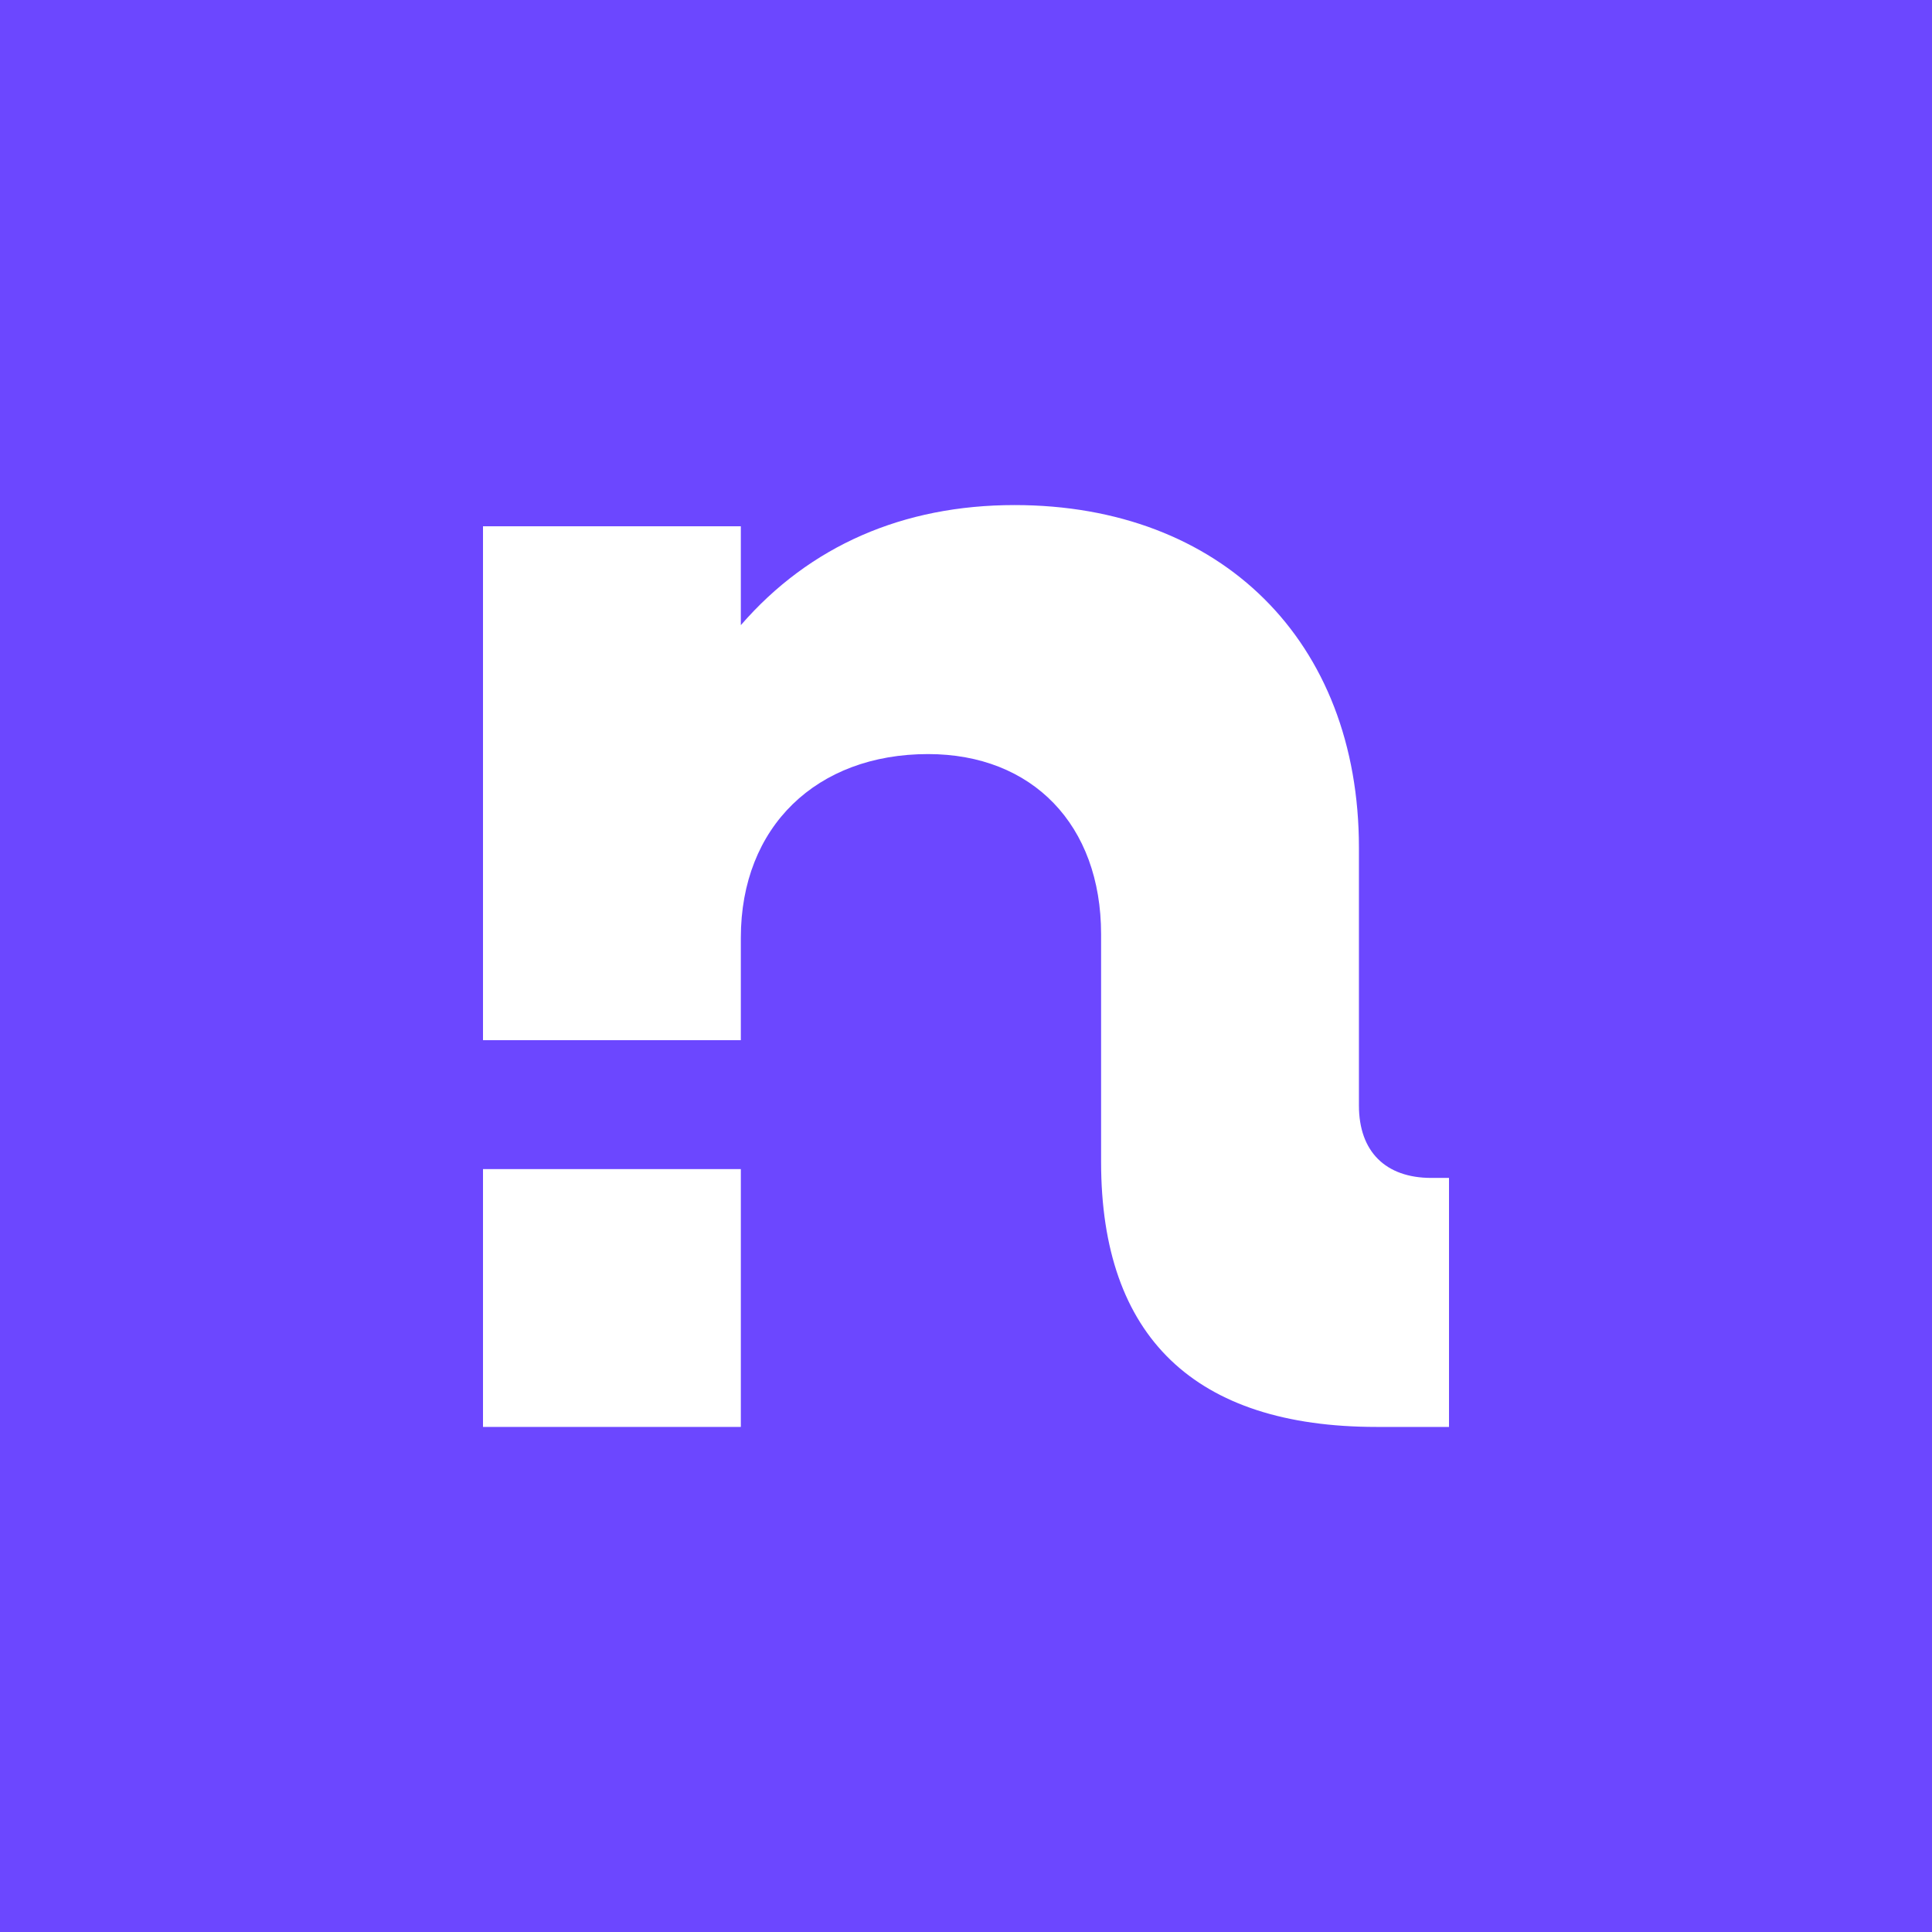 <svg width="200" height="200" viewBox="0 0 200 200" fill="none" xmlns="http://www.w3.org/2000/svg">
<rect width="200" height="200" fill="#6C47FF"/>
<path d="M76.691 121.024H50V147.715H76.691V121.024Z" fill="white"/>
<path fill-rule="evenodd" clip-rule="evenodd" d="M76.691 107.678V97.075C76.691 85.558 84.552 78.062 96.07 78.062C106.856 78.062 113.985 85.375 113.985 96.709V120.293C113.985 138.391 123.675 147.715 142.505 147.715H150V121.938H148.172C143.419 121.938 140.676 119.196 140.676 114.442V87.751C140.676 66.362 126.417 52.285 105.027 52.285C93.51 52.285 83.821 56.49 76.691 64.717V54.479H50V107.678H76.691Z" fill="white"/>
</svg>
